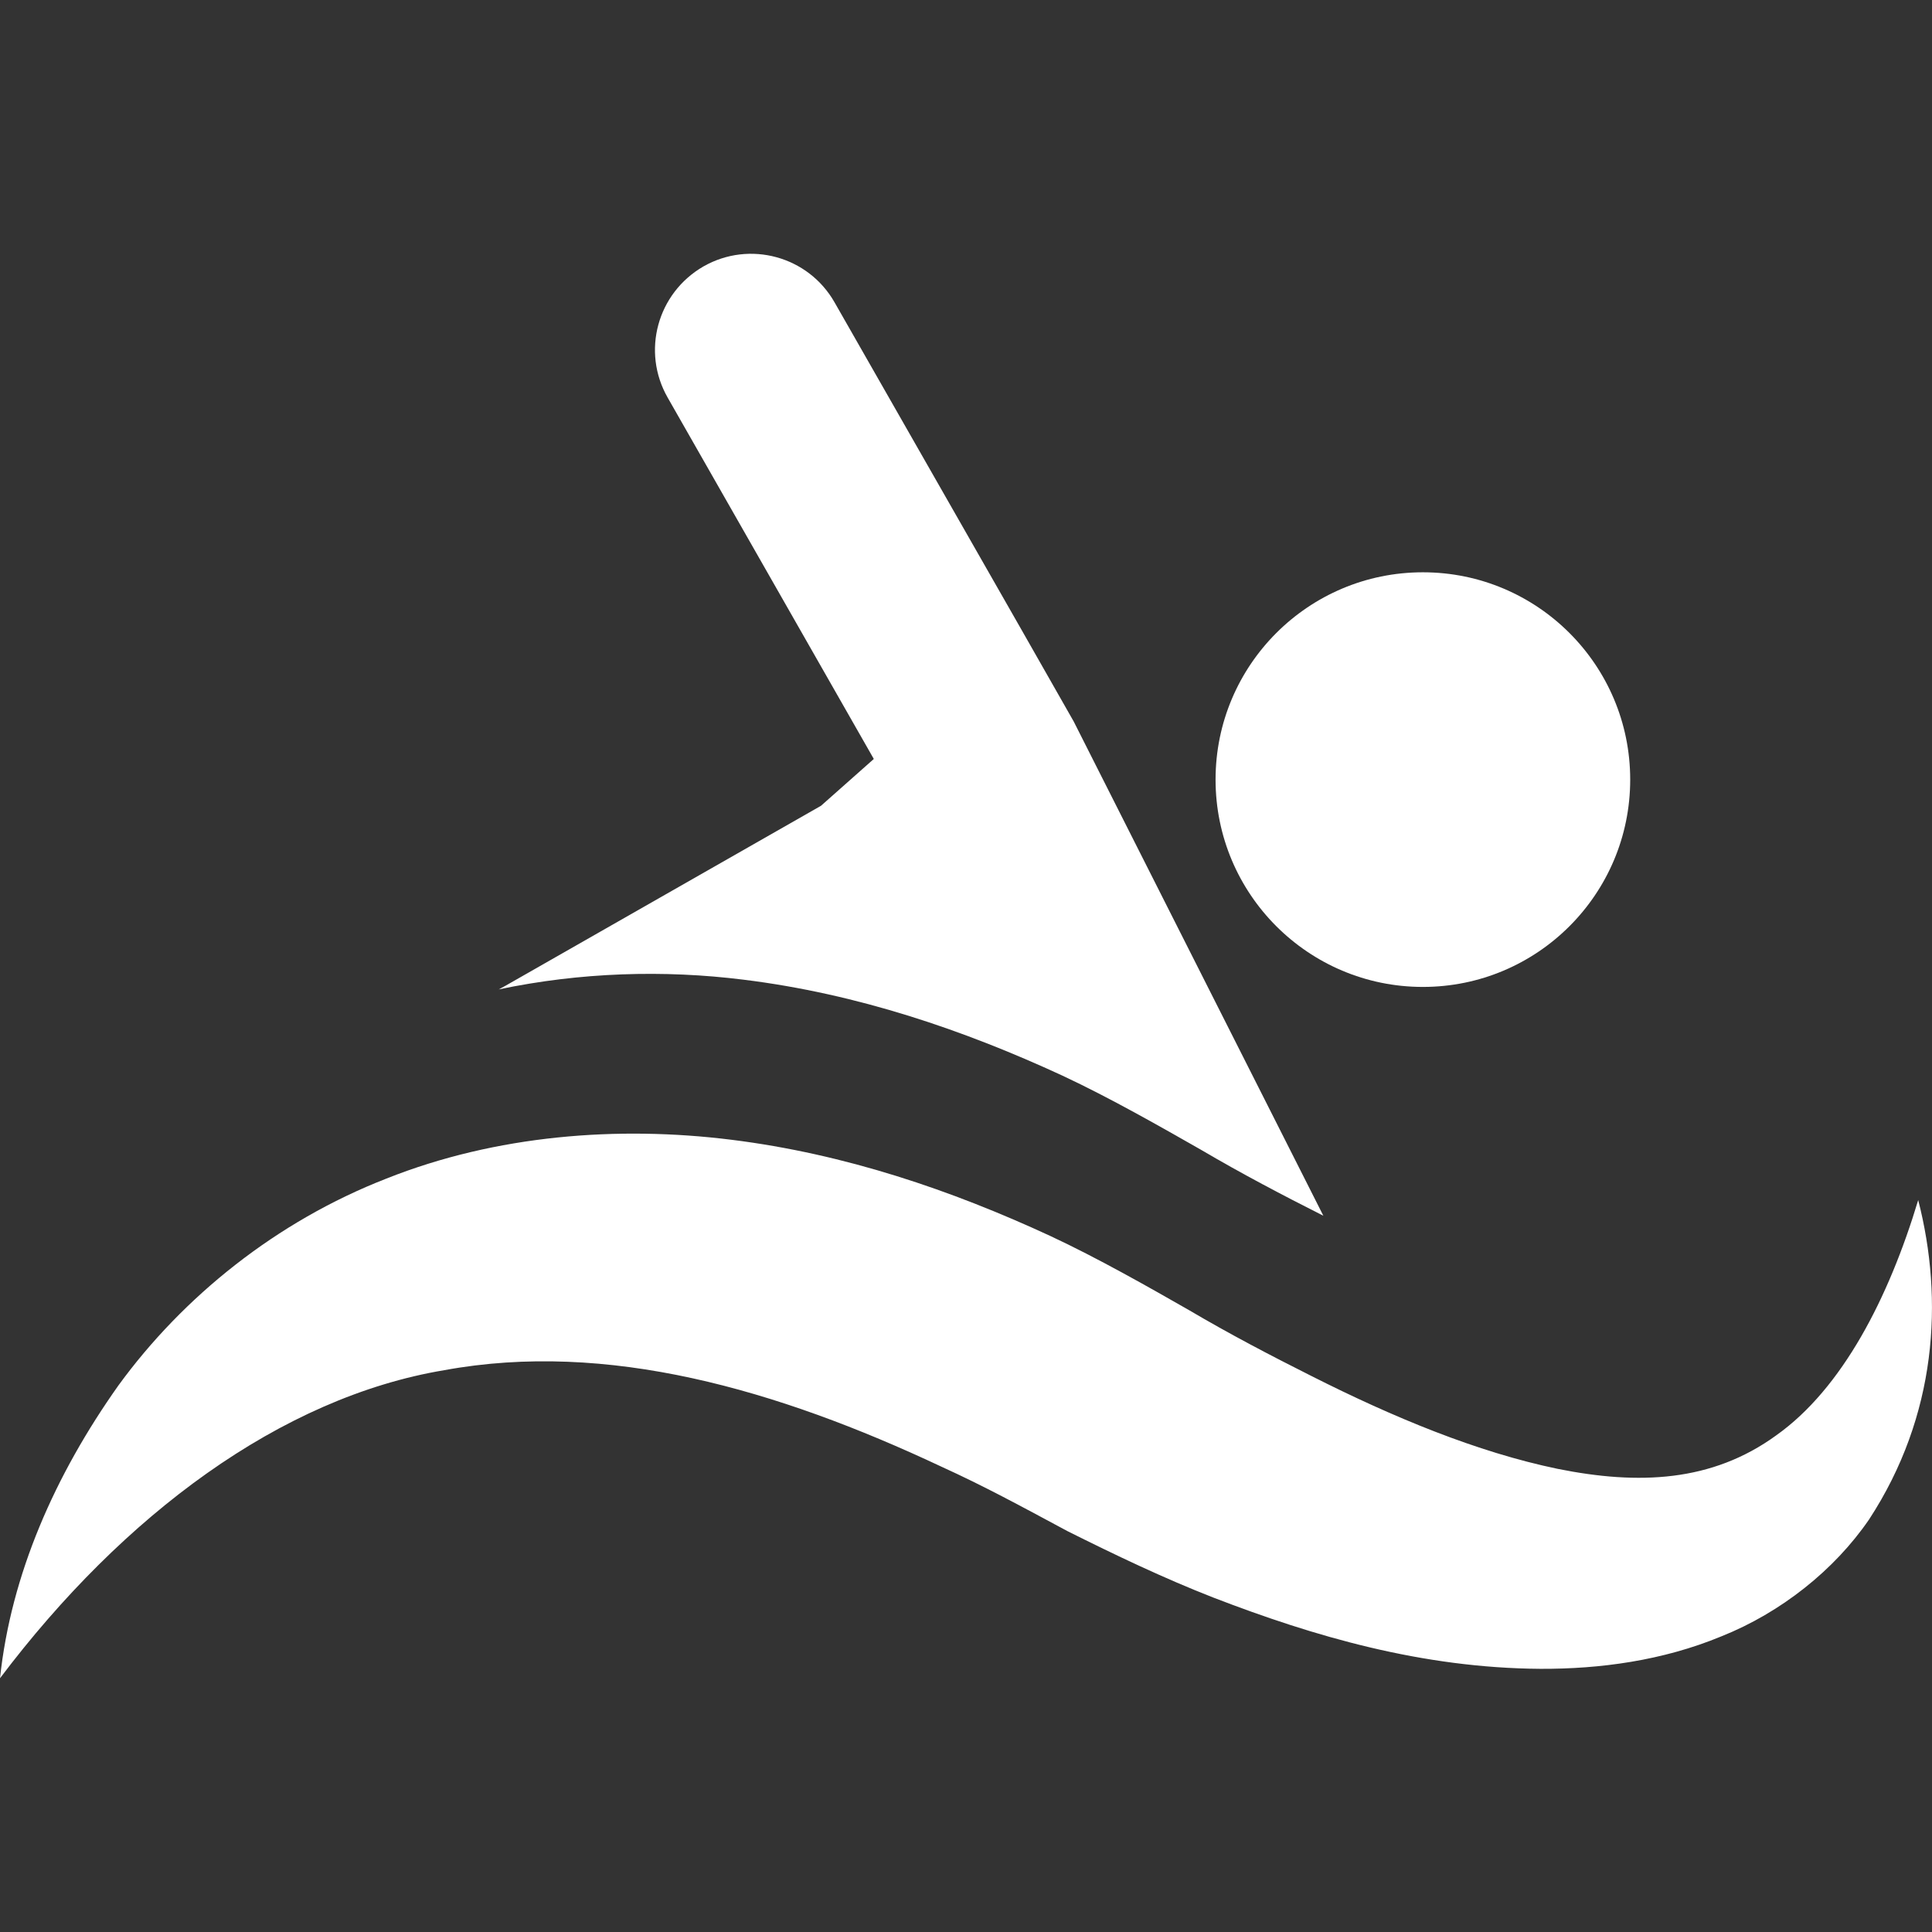 <?xml version="1.0"?>
<svg xmlns="http://www.w3.org/2000/svg" xmlns:xlink="http://www.w3.org/1999/xlink" version="1.1" id="Capa_1" x="0px" y="0px" viewBox="0 0 20.306 20.306" style="enable-background:new 0 0 20.306 20.306;" xml:space="preserve" width="512px" height="512px" class=""><rect x="0" y="0" width="20.306" height="20.306" fill="#333333" stroke="none"/><g><g>
	<g>
		<path d="M7.816,10.297c1.197,0.148,2.314,0.529,3.35,1.008c0.503,0.235,1.04,0.542,1.461,0.782    c0.422,0.248,0.85,0.473,1.282,0.691l-2.624-5.195L10.73,6.608L8.771,3.177C8.495,2.693,7.879,2.524,7.394,2.8    C6.908,3.08,6.74,3.695,7.018,4.18l2.166,3.797L8.629,8.469l-3.31,1.888l-0.077,0.042C6.097,10.219,6.978,10.192,7.816,10.297z" data-original="#030104" class="active-path" data-old_color="#ffffff" fill="#ffffff"/>
		<circle cx="14.955" cy="8.194" r="2.179" data-original="#030104" class="active-path" data-old_color="#ffffff" fill="#ffffff"/>
		<path d="M20.161,12.613c-0.309,1.027-0.797,1.98-1.492,2.473c-0.677,0.492-1.448,0.523-2.298,0.352    c-0.848-0.176-1.726-0.541-2.586-0.975c-0.436-0.219-0.864-0.443-1.288-0.693c-0.42-0.24-0.959-0.547-1.461-0.781    c-1.035-0.479-2.152-0.861-3.351-1.01c-1.189-0.148-2.469-0.051-3.623,0.408c-1.158,0.451-2.138,1.242-2.817,2.174    C0.578,15.502,0.116,16.547,0,17.639c1.297-1.719,2.953-2.951,4.67-3.238c1.712-0.314,3.495,0.201,5.224,1.014    c0.451,0.205,0.83,0.412,1.326,0.678c0.5,0.25,1.01,0.494,1.535,0.699c1.054,0.406,2.188,0.74,3.438,0.748    c0.62,0.002,1.278-0.084,1.901-0.342c0.625-0.25,1.185-0.695,1.55-1.227C20.358,14.879,20.431,13.664,20.161,12.613z" data-original="#030104" class="active-path" data-old_color="#ffffff" fill="#ffffff"/>
	</g>
</g></g> </svg>
